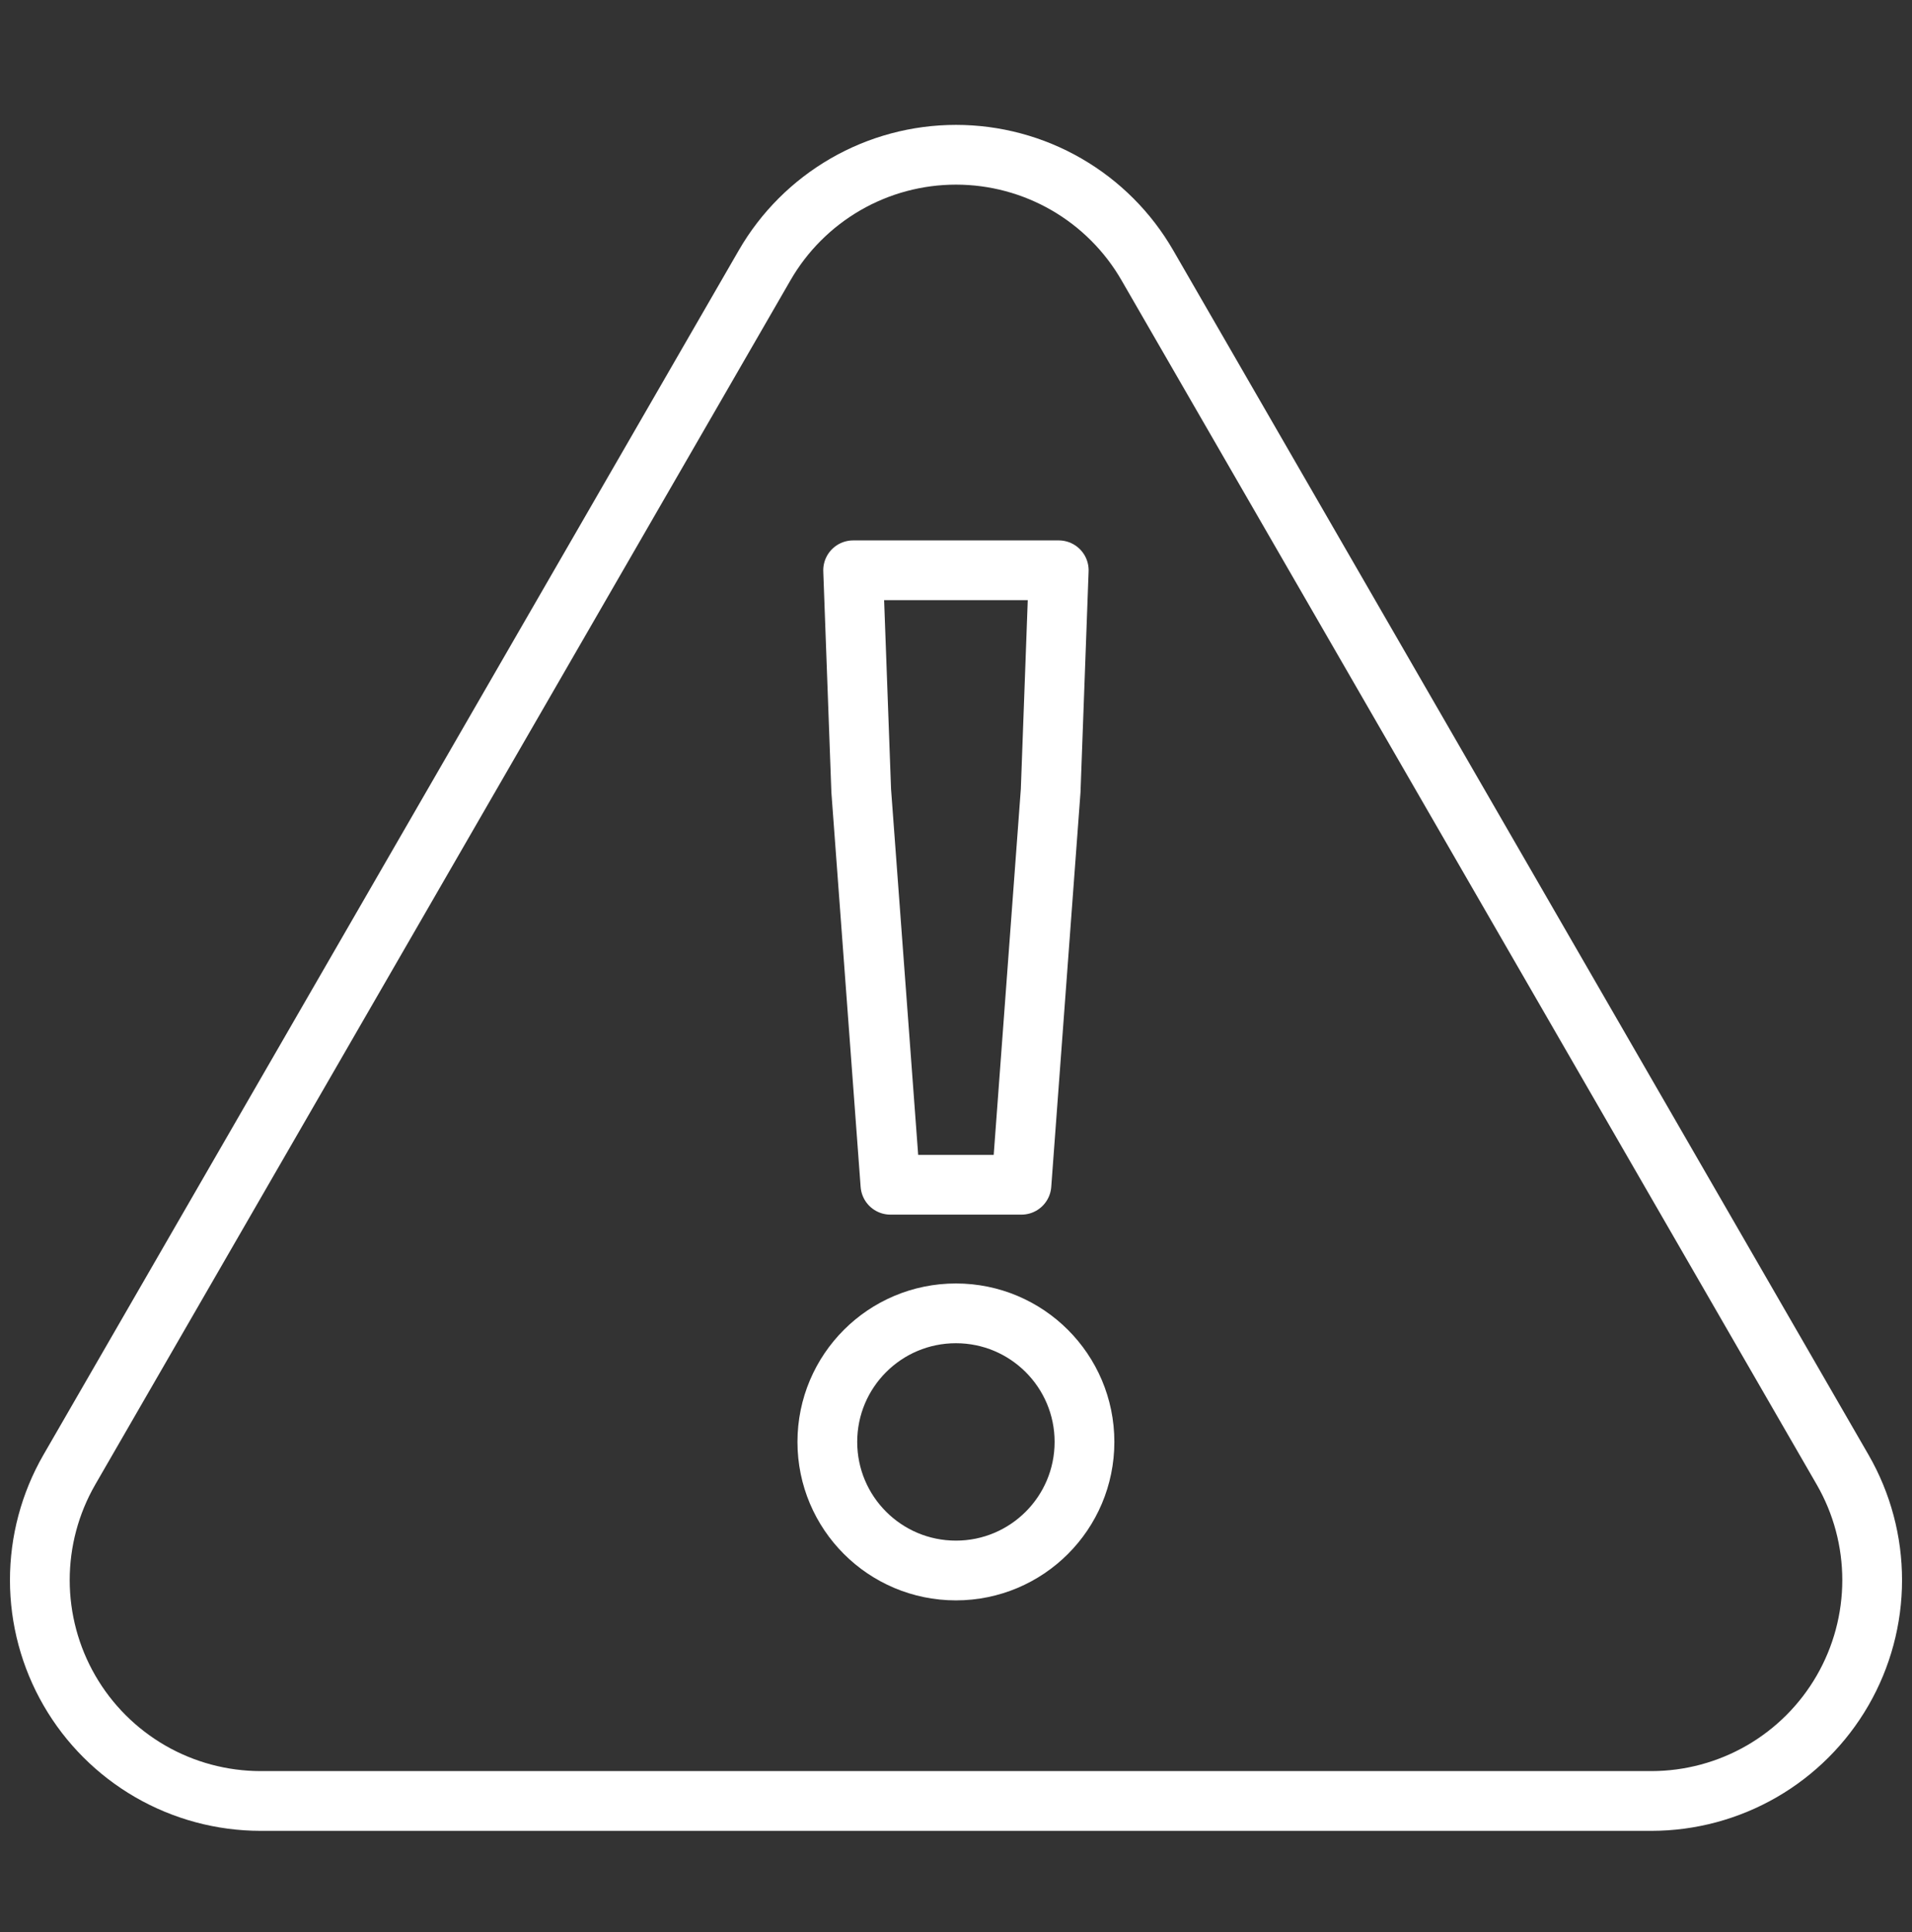 <svg width="96" height="97" viewBox="0 0 96 97" fill="none" xmlns="http://www.w3.org/2000/svg">
<rect x="0" y="0" width="96" height="97" fill="#333333" stroke="none"/>
<path d="M38.395 13.314L3.48 73.792C2.509 75.478 1.999 77.39 2 79.335C2.001 81.281 2.514 83.192 3.487 84.876C4.46 86.561 5.86 87.96 7.544 88.933C9.229 89.906 11.14 90.419 13.086 90.42H82.914C84.86 90.419 86.771 89.906 88.456 88.933C90.141 87.96 91.54 86.561 92.513 84.876C93.486 83.192 93.999 81.281 94 79.335C94.001 77.39 93.491 75.478 92.519 73.792L57.605 13.314C56.632 11.628 55.231 10.229 53.545 9.255C51.859 8.282 49.947 7.77 48 7.77C46.053 7.77 44.141 8.282 42.455 9.255C40.769 10.229 39.368 11.628 38.395 13.314Z" stroke="white" stroke-width="3" stroke-linecap="round" stroke-linejoin="round"/>
<path d="M47.995 59.482H51.286L52.753 39.699L53.159 28.632H47.995H42.835L43.241 39.699L44.708 59.482H47.995Z" stroke="white" stroke-width="3" stroke-linecap="round" stroke-linejoin="round"/>
<path d="M47.996 78.849C51.561 78.849 54.451 75.959 54.451 72.393C54.451 68.828 51.561 65.938 47.996 65.938C44.43 65.938 41.54 68.828 41.54 72.393C41.54 75.959 44.43 78.849 47.996 78.849Z" stroke="white" stroke-width="3" stroke-linecap="round" stroke-linejoin="round"/>
</svg>
